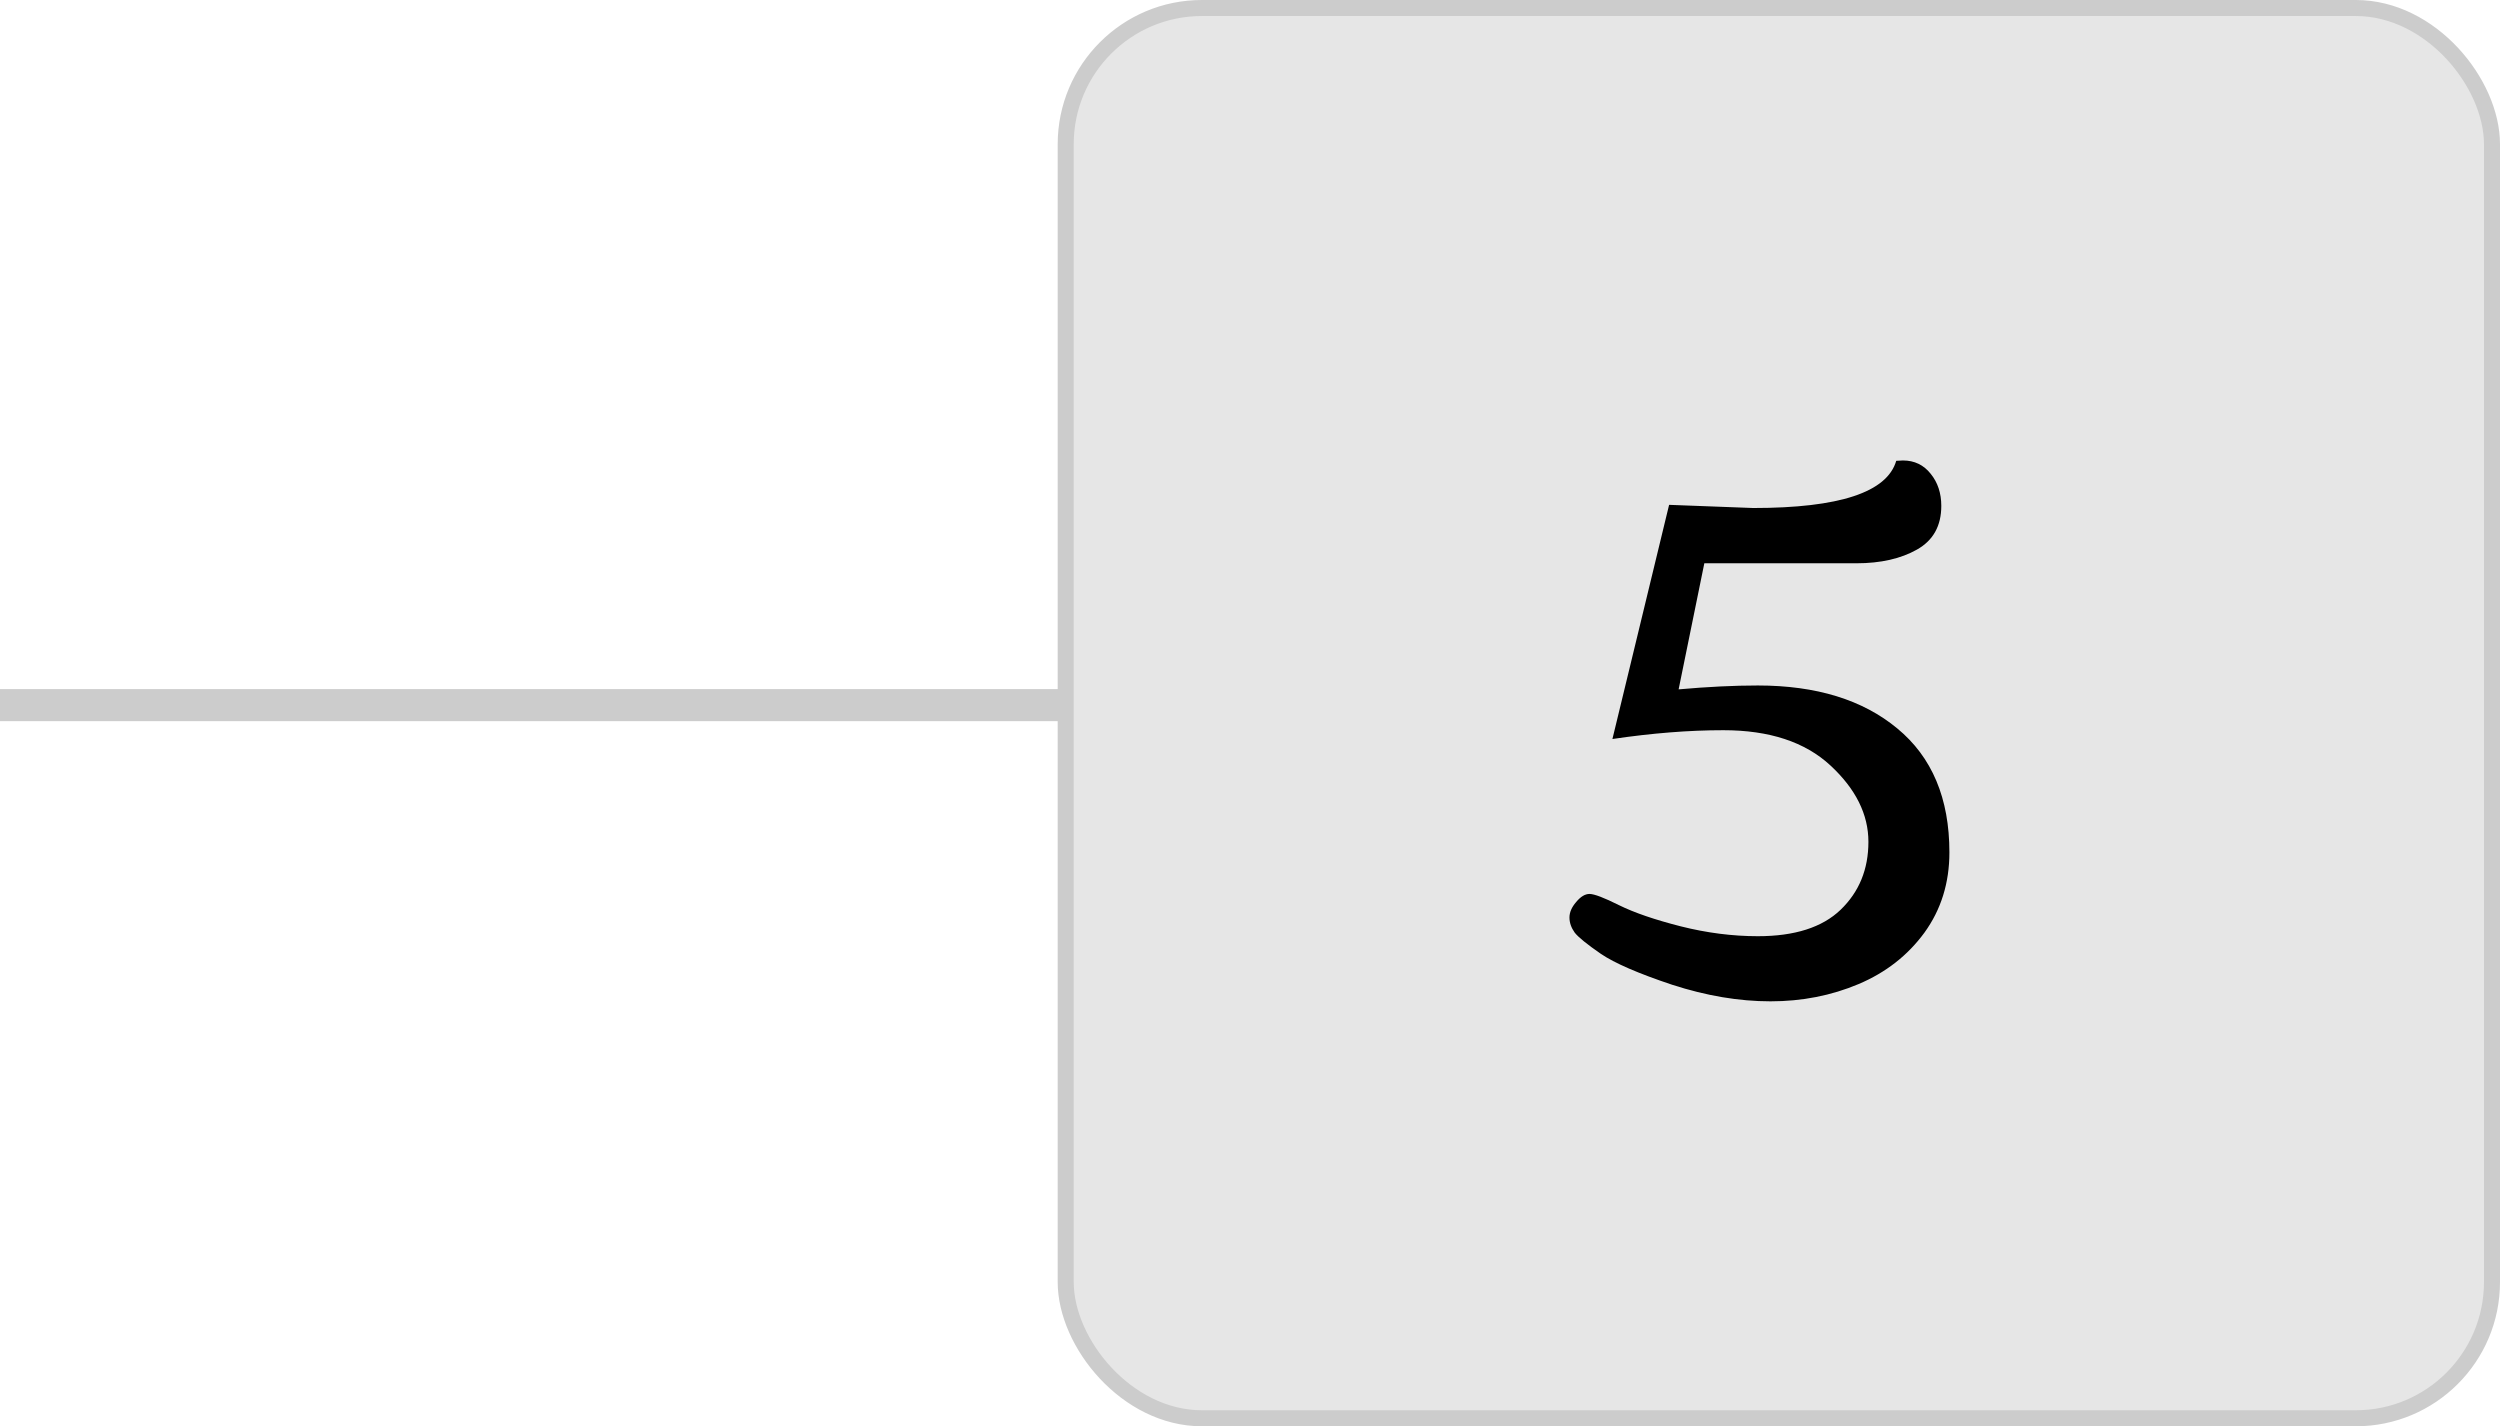 <?xml version="1.0" encoding="UTF-8"?> <svg xmlns="http://www.w3.org/2000/svg" width="156" height="89" viewBox="0 0 156 89" fill="none"><path d="M3.21865e-05 44L66.5 44" stroke="#CCCCCC" stroke-width="2"></path><rect x="66.5" y="0.5" width="89" height="88" rx="8.5" fill="#E6E6E6" stroke="#CCCCCC"></rect><path d="M120.083 58.199C119.042 59.62 117.673 60.689 115.974 61.407C114.274 62.124 112.443 62.483 110.48 62.483C108.518 62.483 106.474 62.139 104.35 61.451C102.241 60.748 100.754 60.103 99.89 59.517C99.04 58.931 98.498 58.492 98.264 58.199C98.044 57.891 97.934 57.576 97.934 57.254C97.934 56.932 98.073 56.609 98.352 56.287C98.63 55.95 98.908 55.782 99.186 55.782C99.48 55.782 100.095 56.016 101.032 56.485C101.984 56.954 103.266 57.393 104.877 57.803C106.503 58.213 108.107 58.419 109.689 58.419C111.989 58.419 113.71 57.869 114.853 56.77C116.01 55.657 116.589 54.244 116.589 52.53C116.589 50.816 115.798 49.227 114.216 47.762C112.634 46.297 110.407 45.565 107.536 45.565C105.397 45.565 103.09 45.748 100.615 46.114L104.152 31.502L109.404 31.7C114.78 31.7 117.753 30.718 118.325 28.755L118.742 28.733C119.46 28.733 120.039 29.012 120.478 29.568C120.917 30.11 121.137 30.777 121.137 31.568C121.137 32.813 120.632 33.721 119.621 34.292C118.61 34.864 117.351 35.149 115.842 35.149H106.35L104.746 43.016C106.562 42.855 108.21 42.774 109.689 42.774C113.337 42.774 116.237 43.667 118.391 45.455C120.559 47.242 121.643 49.82 121.643 53.189C121.643 55.093 121.123 56.763 120.083 58.199Z" fill="black"></path></svg> 